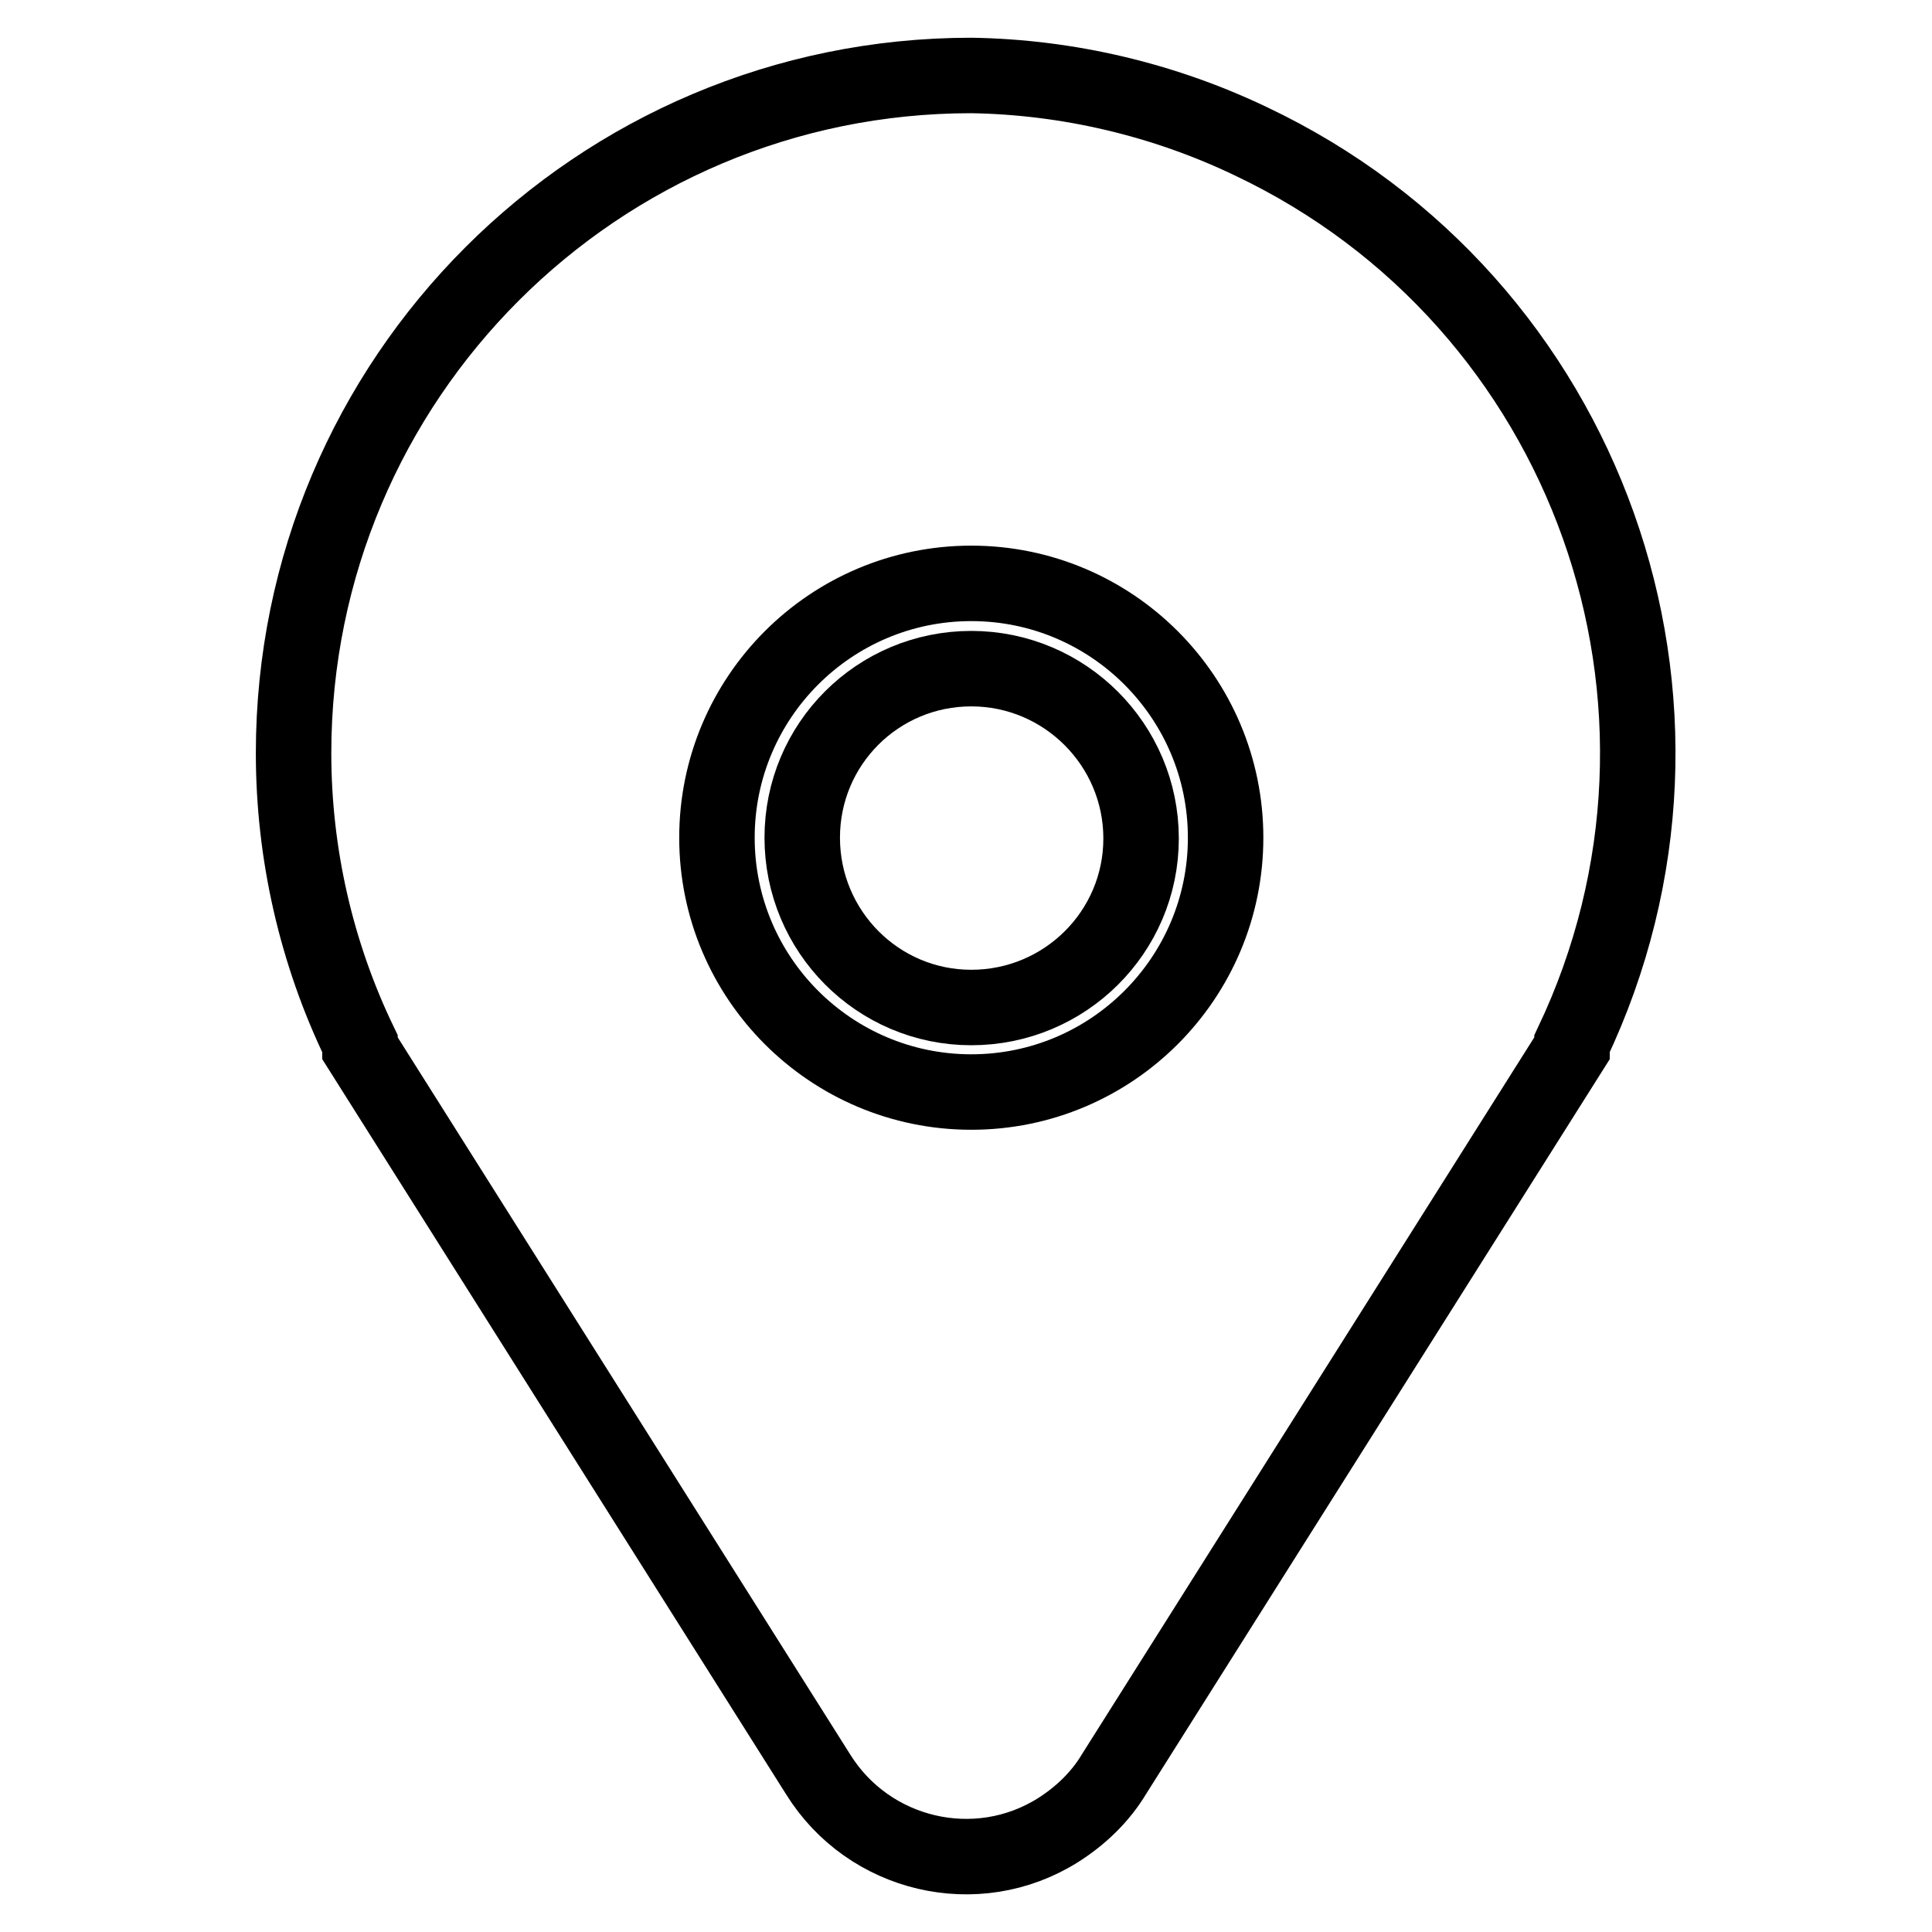 <?xml version="1.0" encoding="utf-8"?>
<!-- Svg Vector Icons : http://www.onlinewebfonts.com/icon -->
<!DOCTYPE svg PUBLIC "-//W3C//DTD SVG 1.1//EN" "http://www.w3.org/Graphics/SVG/1.1/DTD/svg11.dtd">
<svg version="1.1" xmlns="http://www.w3.org/2000/svg" xmlns:xlink="http://www.w3.org/1999/xlink" x="0px" y="0px" viewBox="0 0 256 256" enable-background="new 0 0 256 256" xml:space="preserve">
<g> <path stroke-width="10" fill-opacity="0" stroke="#000000"  d="M128.7,10c-49.6,0-89.8,40.2-89.8,89.8c0,13.3,3,26.5,8.8,38.5v0.6l60.7,96.2c6.7,10.8,21,14.2,31.8,7.4 c3-1.9,5.6-4.4,7.4-7.4l60.7-96.2v-0.6c21.3-44.8,2.2-98.4-42.6-119.6C154.2,13.2,141.5,10.2,128.7,10z M95,111 c0-18.6,15.1-33.7,33.7-33.7c18.6,0,33.7,15.1,33.7,33.7c0,18.6-15.1,33.7-33.7,33.7l0,0C110.1,144.7,95,129.6,95,111z"/> <path stroke-width="10" fill-opacity="0" stroke="#000000"  d="M106.3,111c0,12.4,10,22.5,22.4,22.5c12.4,0,22.5-10,22.5-22.4c0,0,0,0,0,0c0-12.4-10.1-22.5-22.5-22.5 C116.3,88.6,106.3,98.6,106.3,111z"/></g>
</svg>